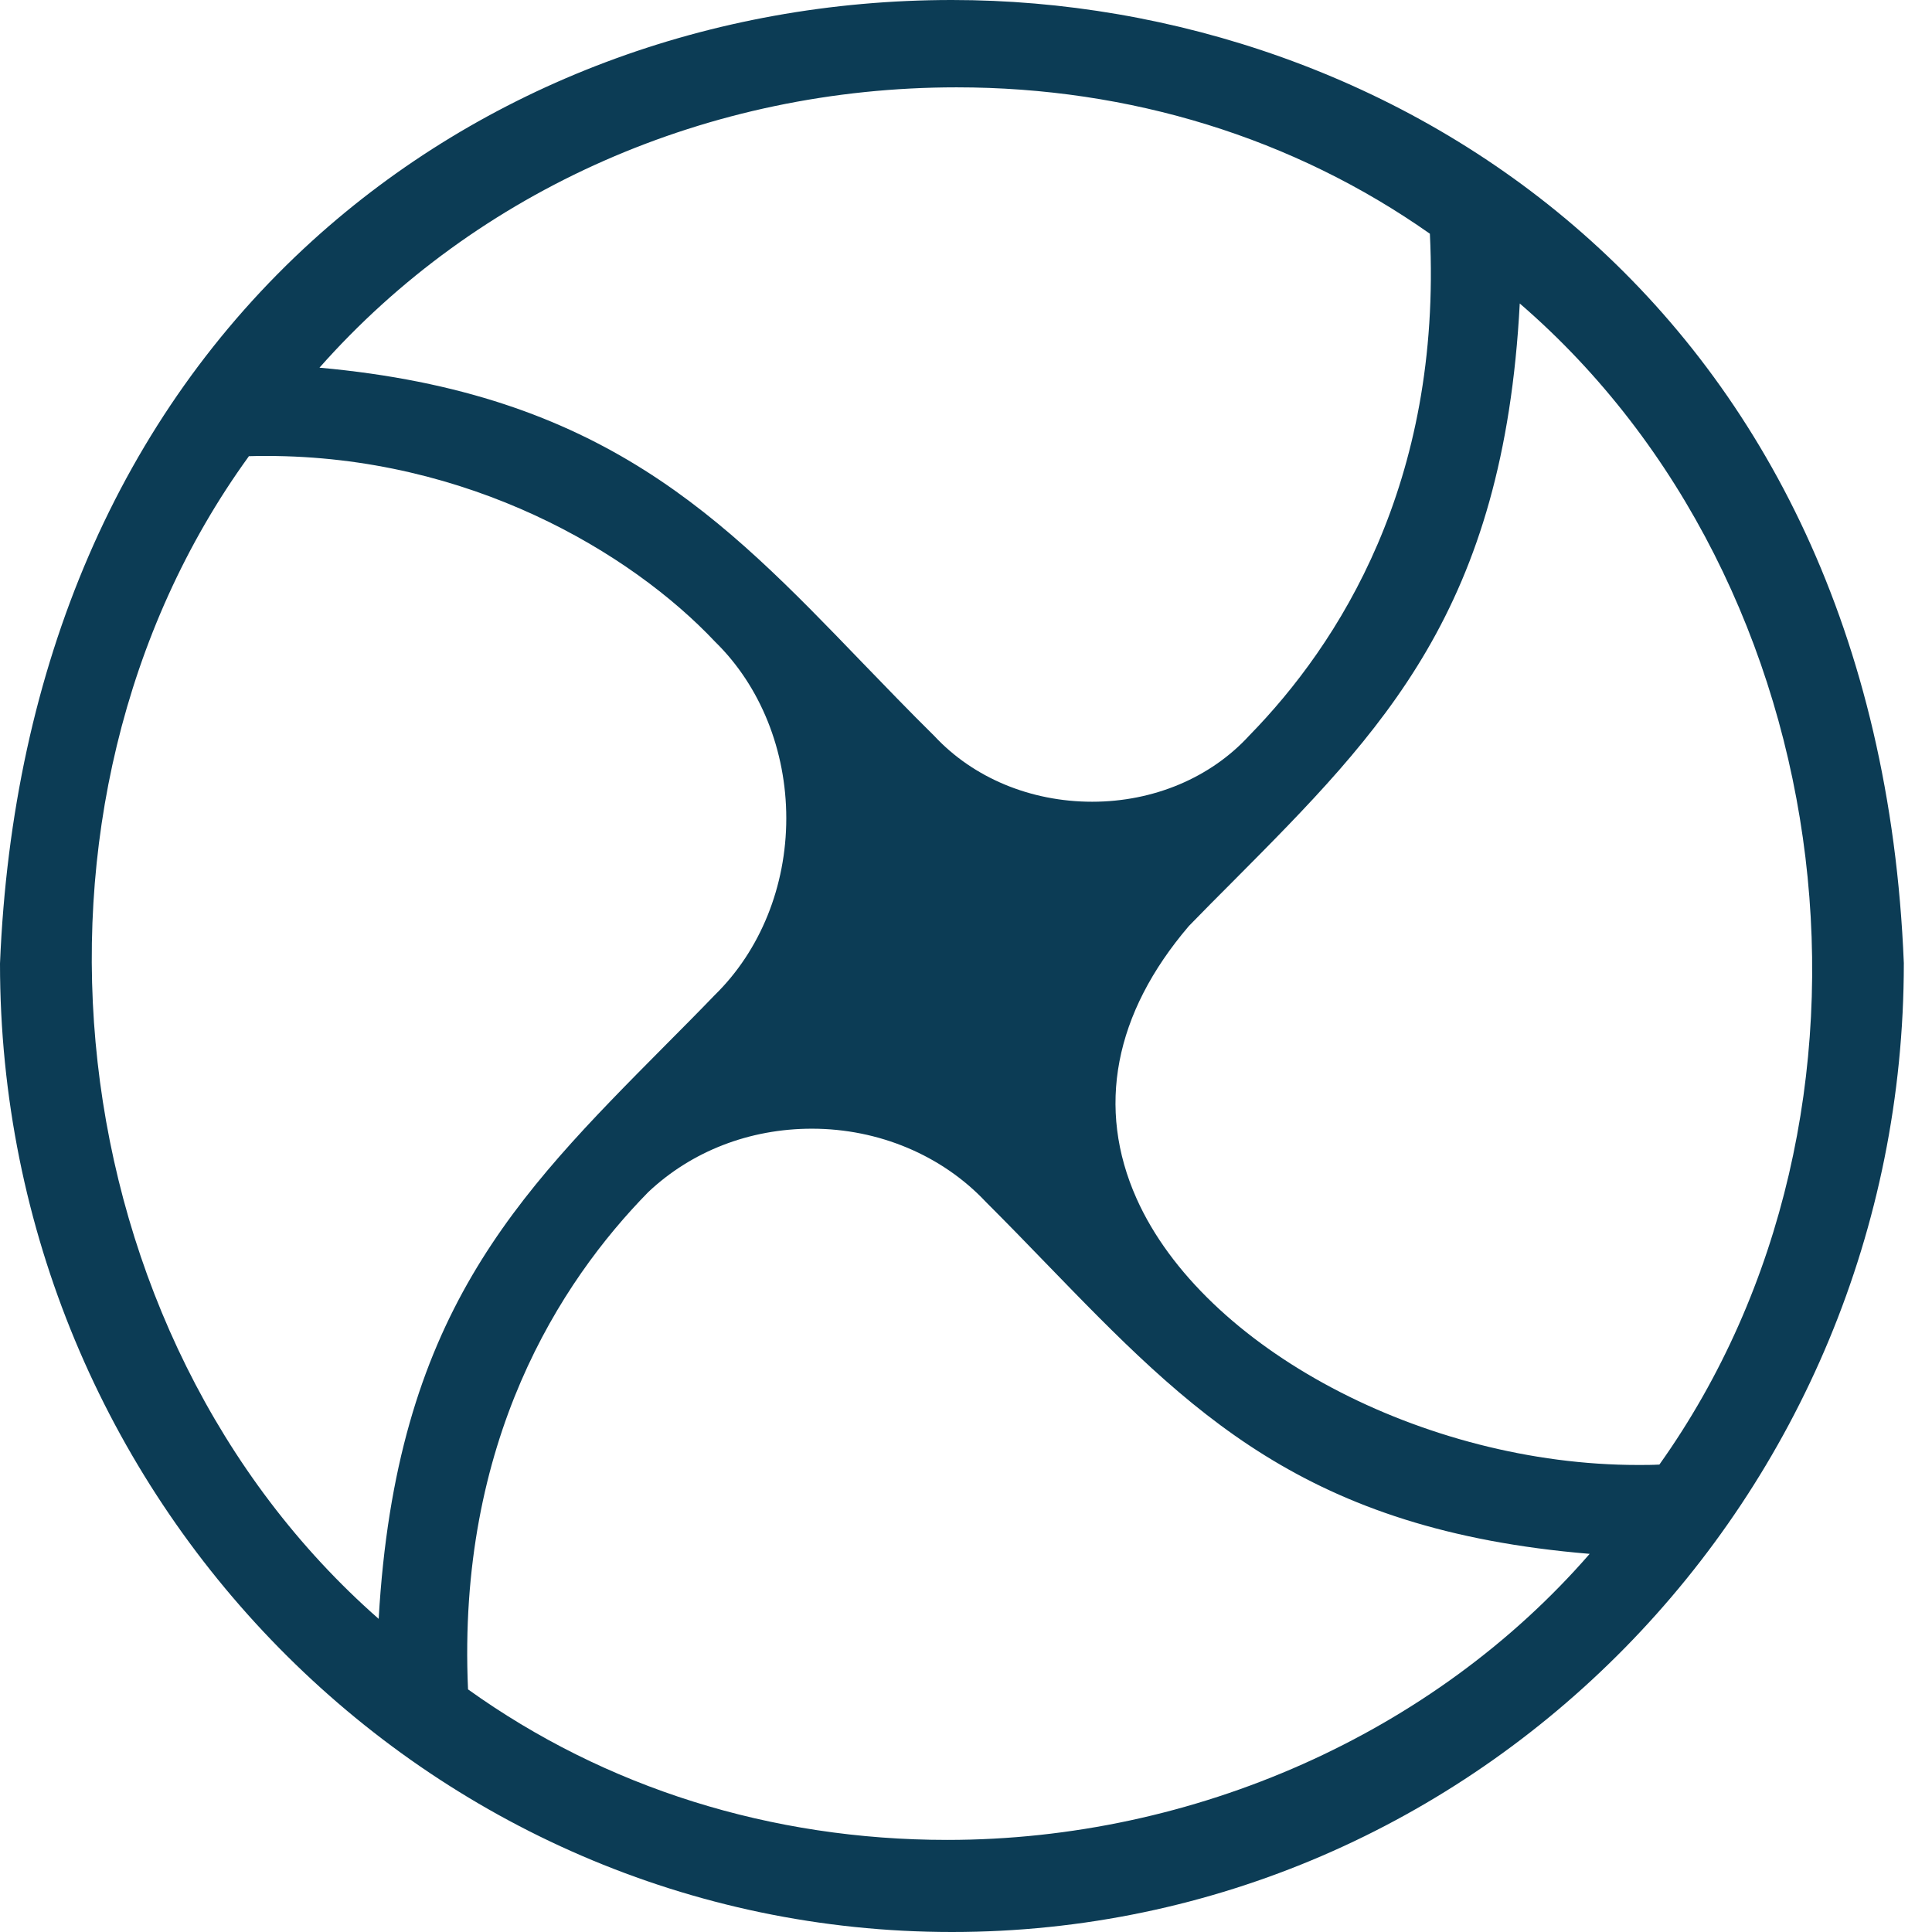 <svg xmlns="http://www.w3.org/2000/svg" width="48" height="48" fill="none"><path fill="#0C3C55" d="M23.65 48C10.61 48 0 37.206 0 23.939c.304-7.412 2.987-13.621 7.758-17.956C12.008 2.125 17.654 0 23.651 0 34.574 0 46.636 7.49 47.3 23.929 47.302 37.206 36.693 48 23.652 48Zm-12.022-6.028c3.41 2.445 7.531 3.74 11.907 3.74 6.142 0 12.086-2.65 15.96-7.107-7.087-.589-9.924-3.52-13.509-7.22-.482-.5-.98-1.011-1.496-1.527-1.085-1.153-2.658-1.816-4.318-1.816-1.549 0-2.991.56-4.067 1.576-2.195 2.238-4.752 6.2-4.477 12.354ZM6.18 11.34C-.106 20.017 1.375 33.167 9.408 40.22c.43-7.51 3.387-10.484 7.112-14.24.405-.407.82-.824 1.24-1.26 1.129-1.105 1.775-2.7 1.775-4.39 0-1.683-.641-3.283-1.765-4.382-2.104-2.234-6.137-4.62-11.15-4.62-.145 0-.295 0-.44.006v.005Zm31.578-3.8c-.4 7.594-3.377 10.588-7.135 14.368-.357.358-.72.721-1.086 1.099-1.857 2.174-2.306 4.52-1.298 6.774 1.66 3.71 7.131 6.616 12.458 6.616.178 0 .352 0 .53-.01 6.215-8.732 4.618-21.872-3.469-28.847ZM7.937 9.135c7.03.633 10.016 3.725 13.46 7.299.594.613 1.188 1.232 1.82 1.855.965 1.036 2.388 1.63 3.917 1.63 1.53 0 2.948-.6 3.904-1.645 2.219-2.268 4.79-6.263 4.487-12.467-3.383-2.38-7.445-3.637-11.758-3.637-6.157 0-11.913 2.537-15.83 6.965Z"/></svg>
